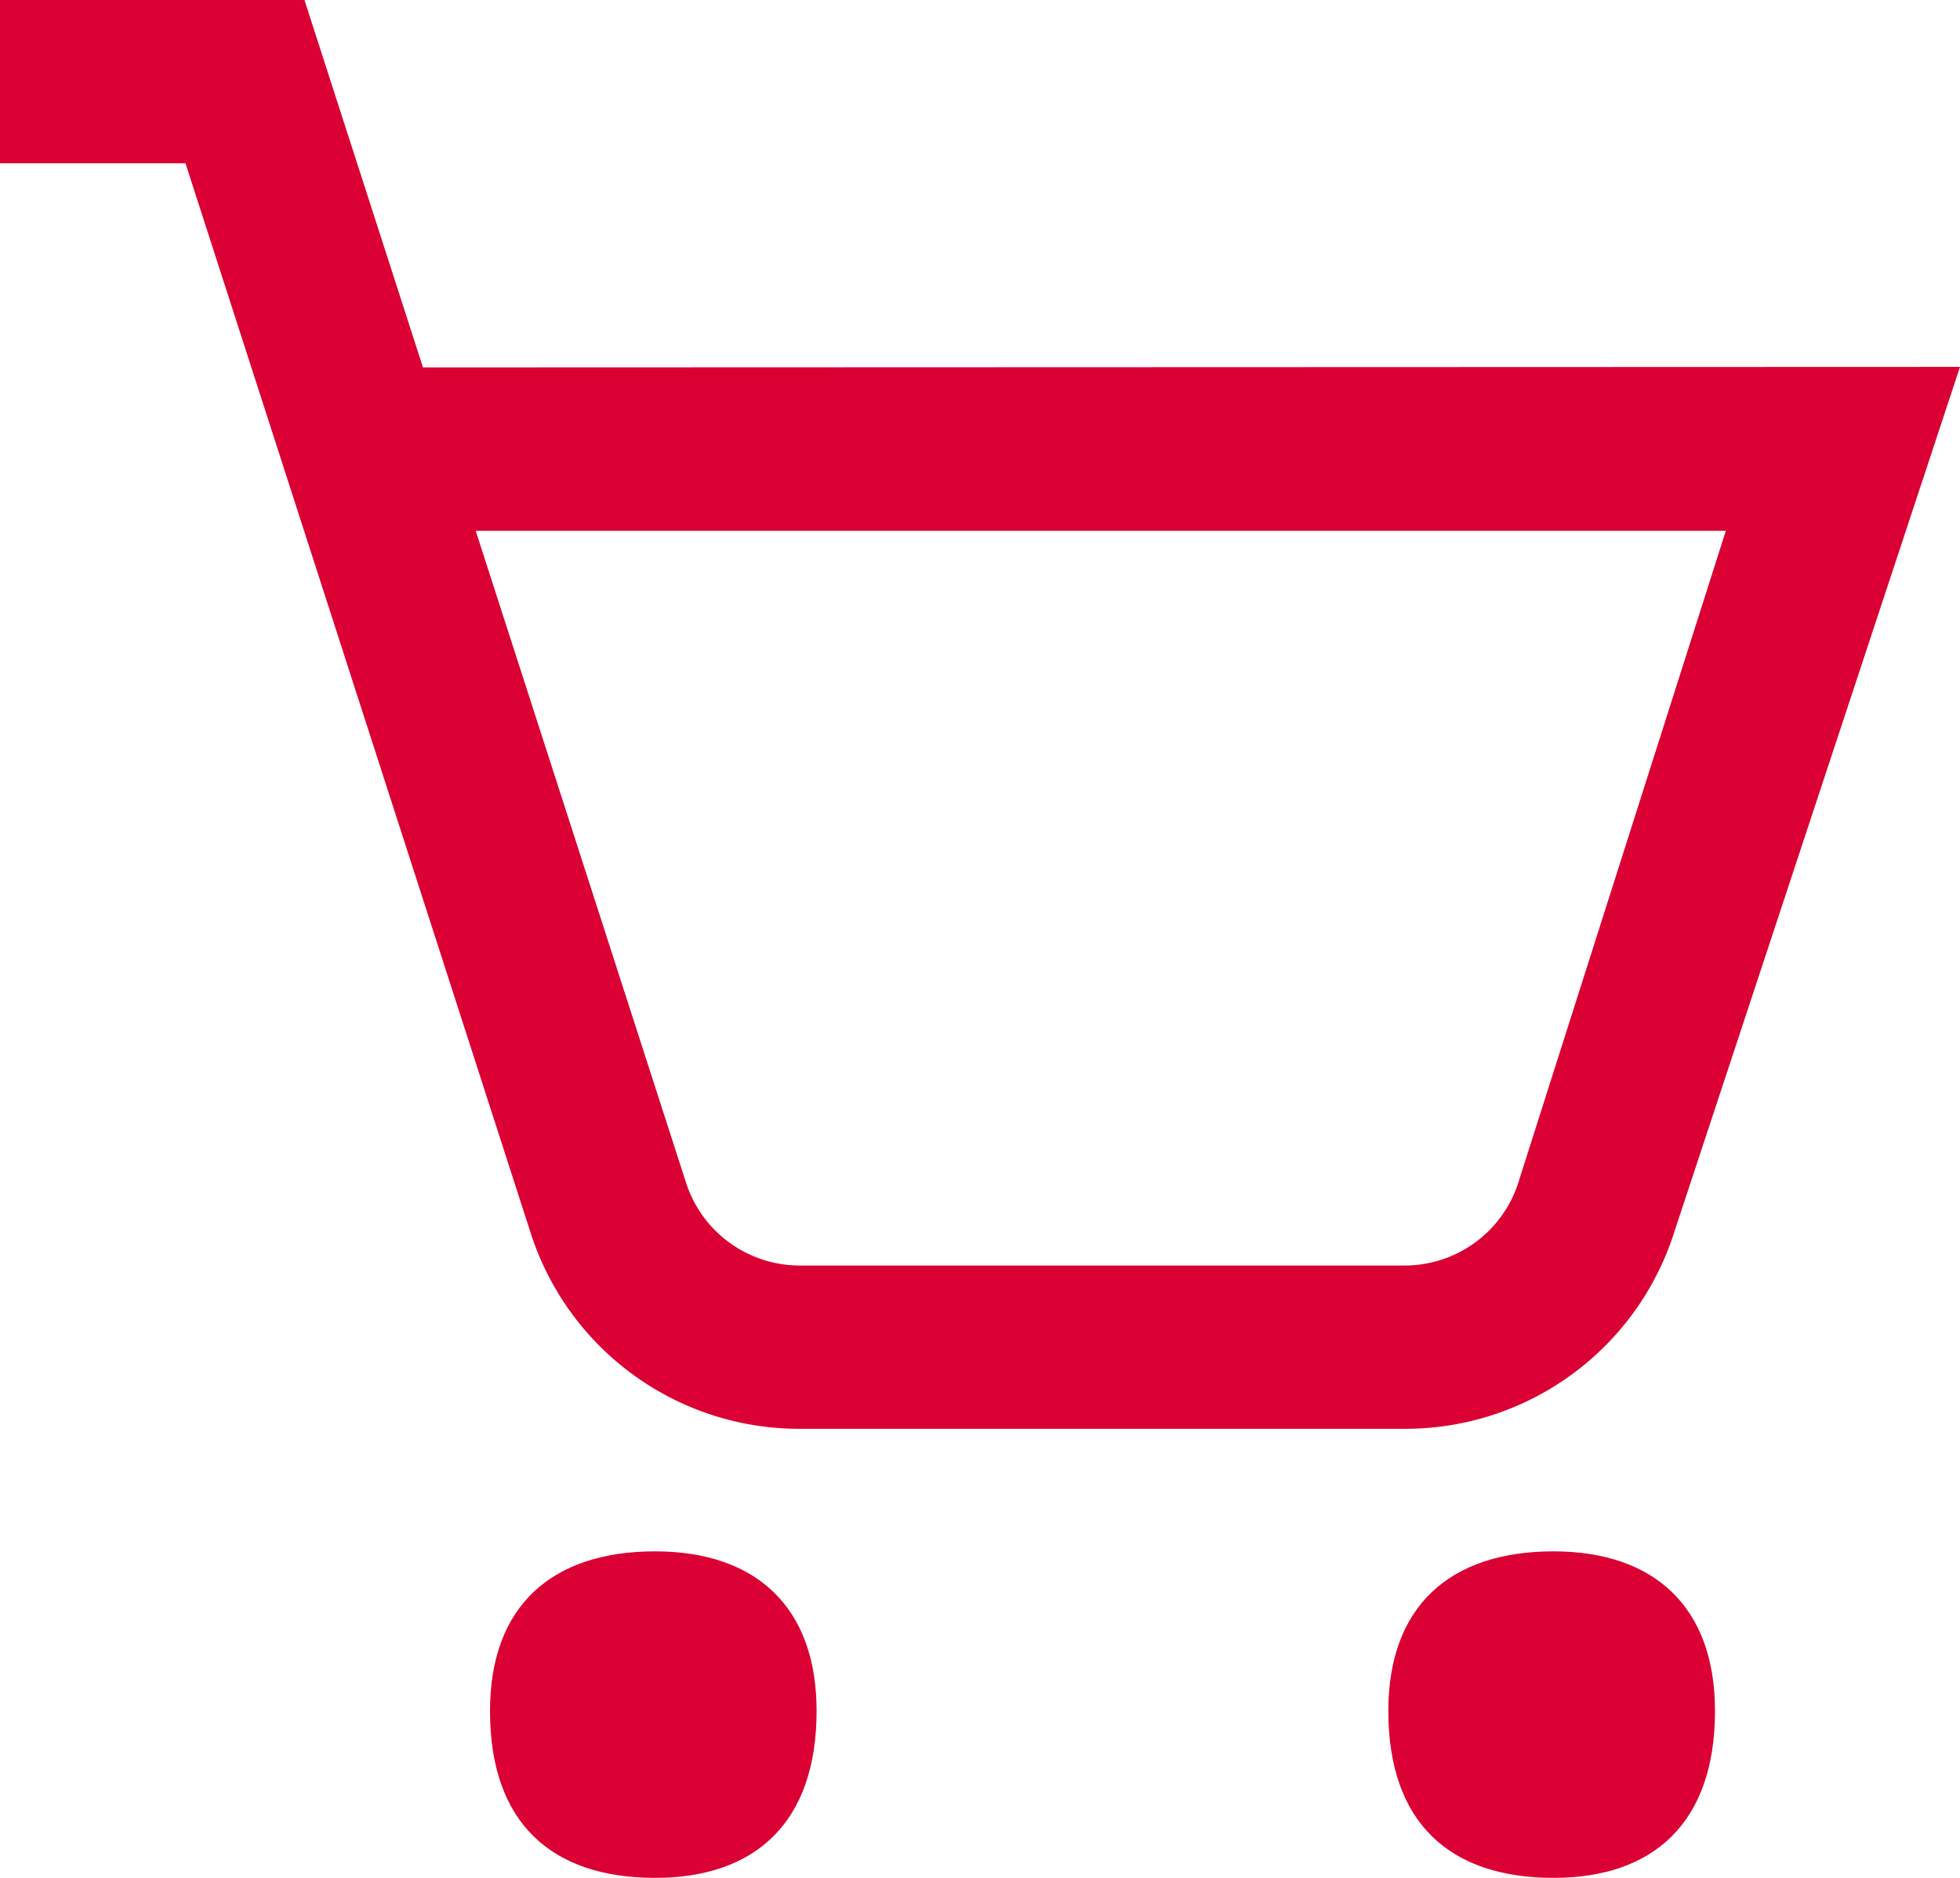 <?xml version="1.0" encoding="UTF-8"?>
<svg xmlns="http://www.w3.org/2000/svg" id="Ebene_1" data-name="Ebene 1" viewBox="0 0 300 287.5">
  <defs>
    <style>.cls-1{fill:#db0033;}</style>
  </defs>
  <path class="cls-1" d="M237.78,243.76c-15.92,0-25.28,8.47-25.28,24.43,0,17.09,9.36,25.56,25.28,25.56,15.33,0,24.72-8.47,24.72-25.56,0-16-9.39-24.43-24.72-24.43" transform="translate(0 -6.25)"></path>
  <path class="cls-1" d="M100.27,243.76c-15.92,0-25.27,8.47-25.27,24.43,0,17.09,9.35,25.56,25.27,25.56,15.34,0,24.72-8.47,24.72-25.56,0-16-9.38-24.43-24.72-24.43" transform="translate(0 -6.25)"></path>
  <path class="cls-1" d="M264.16,87.51l-31.74,99.72A18.27,18.27,0,0,1,215,200H122.45A18.29,18.29,0,0,1,105,187.3L72.81,87.51ZM122.45,225H215a43.19,43.19,0,0,0,41.29-30.2L300,62.42,64.74,62.5,46.6,6.25H0v25H28.39L81.22,195a43.18,43.18,0,0,0,41.23,30" transform="translate(0 -6.25)"></path>
</svg>
